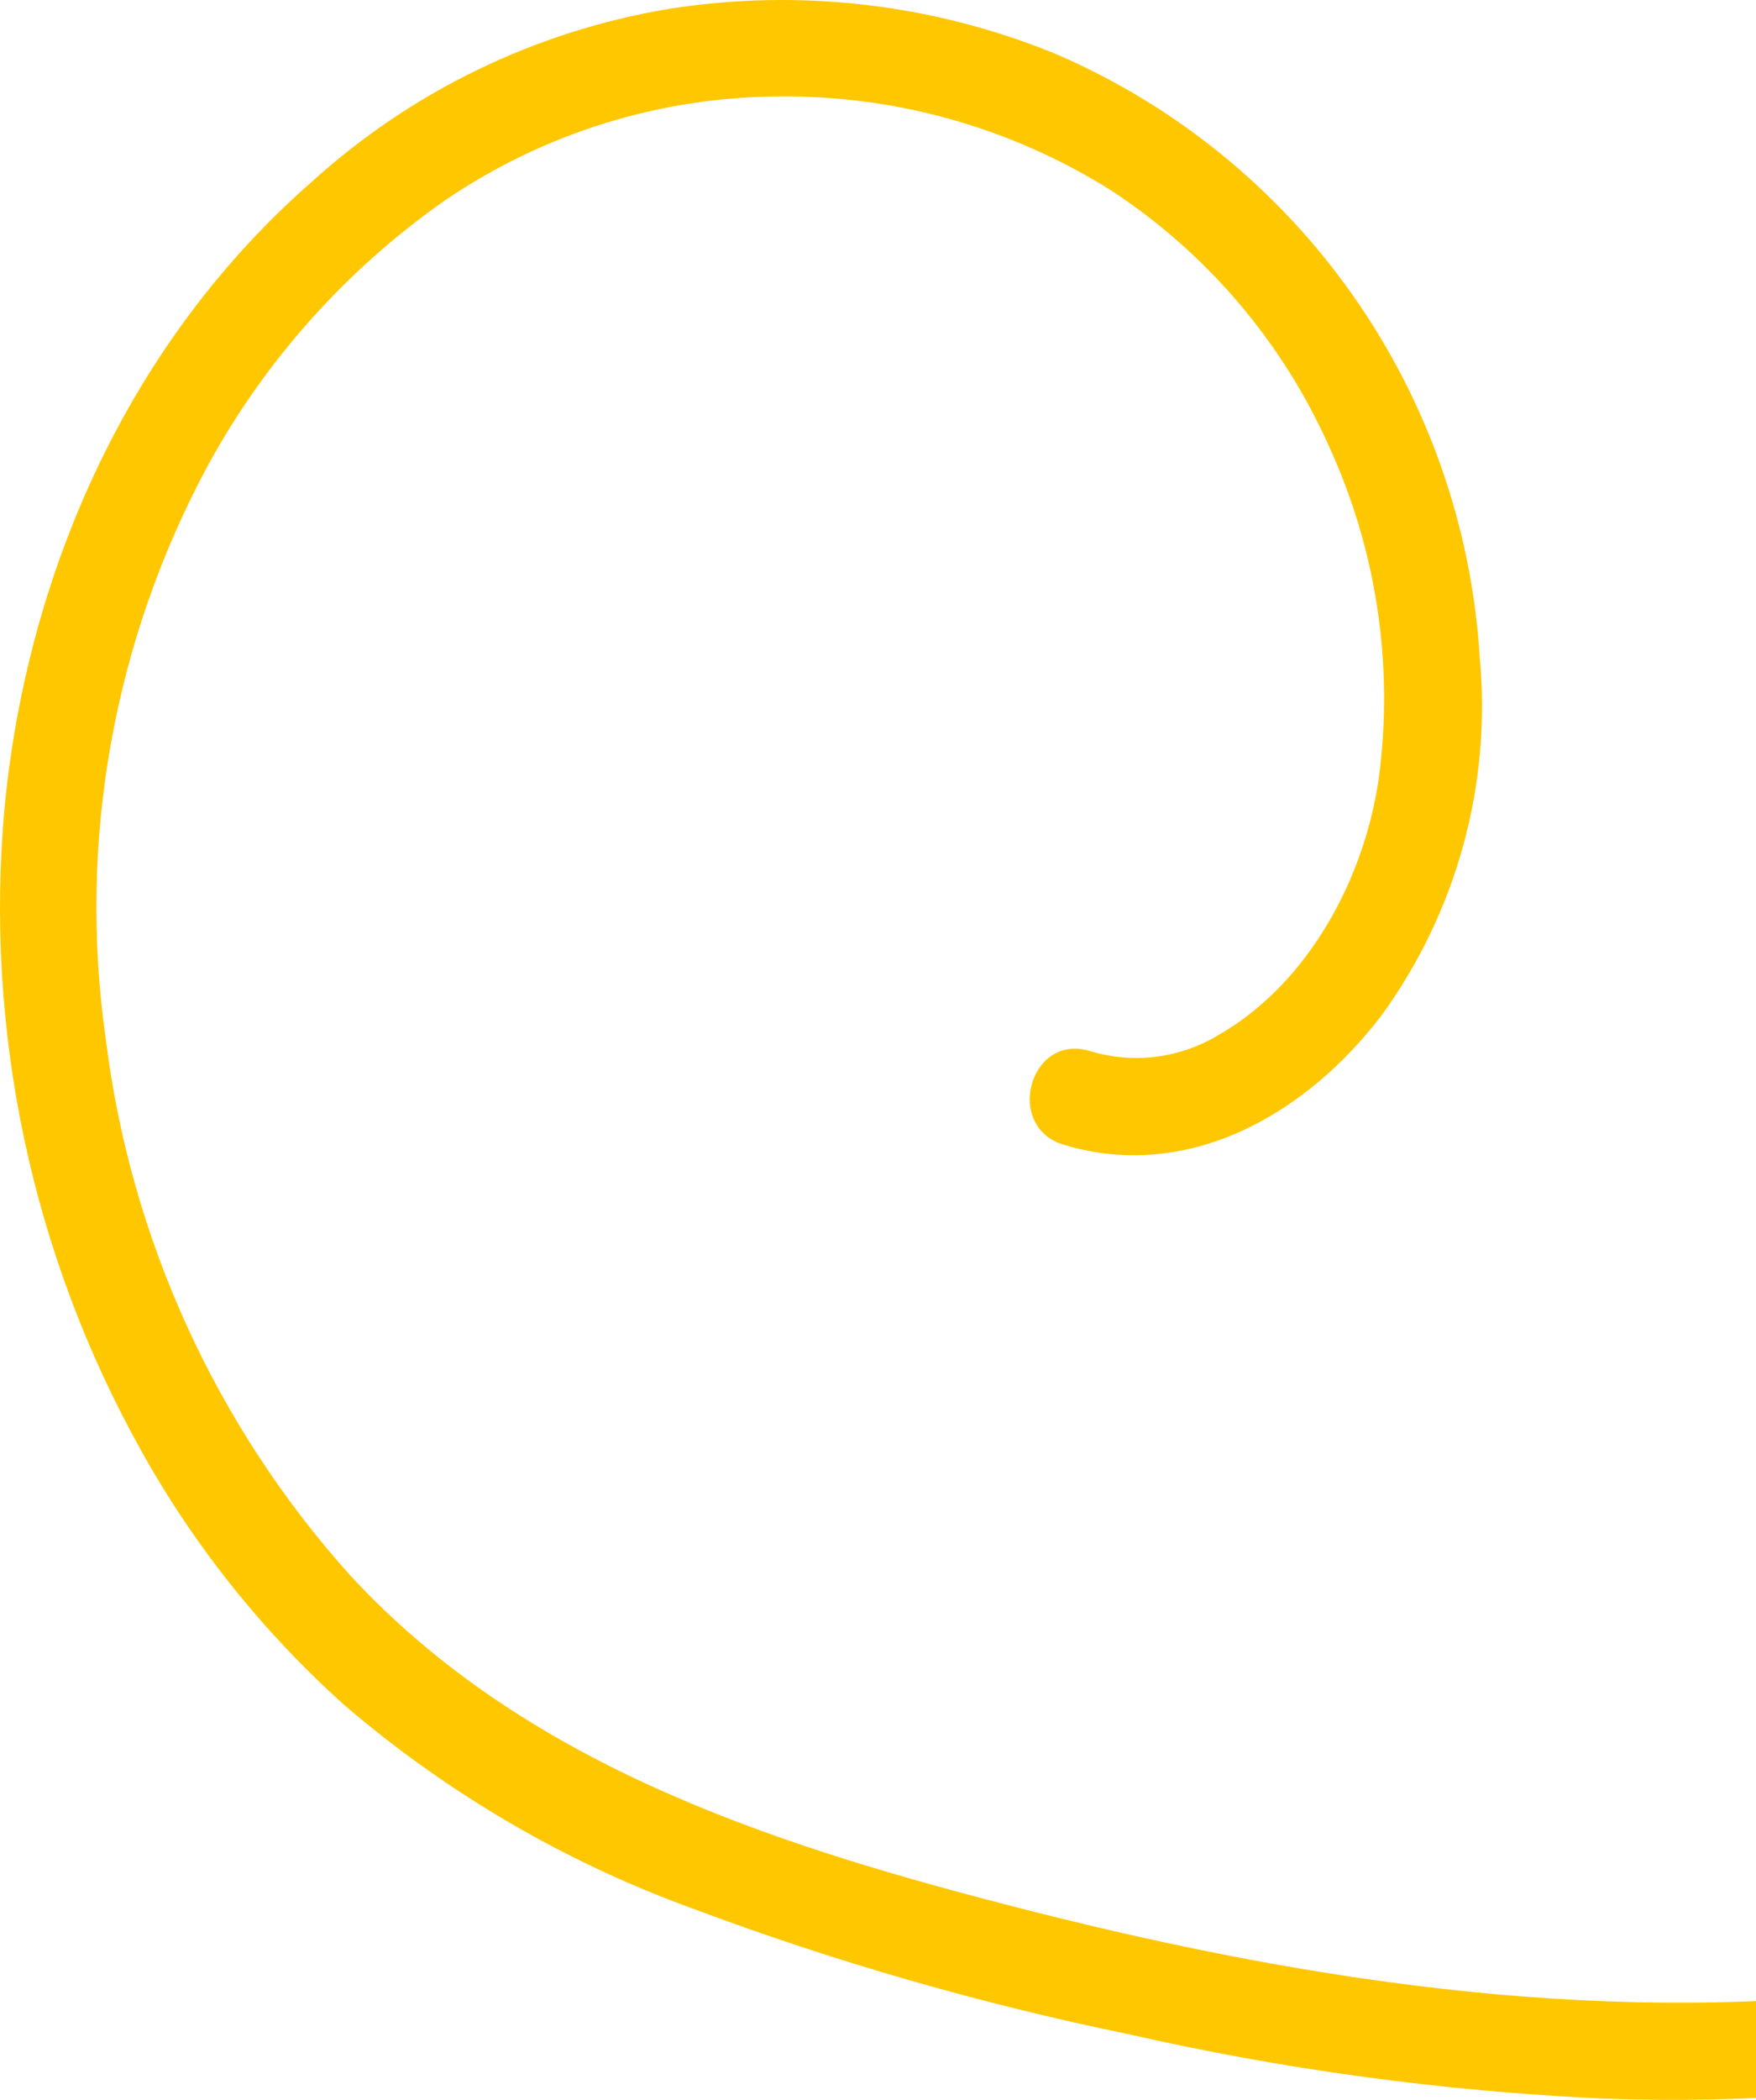 <svg xmlns="http://www.w3.org/2000/svg" width="179" height="214" viewBox="0 0 179 214" fill="none"><path d="M68.094 0.92C54.568 3.189 41.975 9.291 31.81 18.501C13.321 34.654 2.807 57.991 0.466 82.28C-1.6 105.009 3.24 127.832 14.352 147.765C19.784 157.541 26.811 166.341 35.143 173.8C45.62 182.775 57.629 189.786 70.594 194.497C85.039 199.908 99.883 204.187 114.992 207.296C130.9 210.919 147.099 213.117 163.397 213.865C192.737 214.976 221.8 209.281 247.788 195.41C272.534 182.261 293.25 162.642 307.727 138.645C322.205 114.647 329.902 87.17 329.998 59.142C330.035 52.235 329.604 45.333 328.708 38.484C328.664 37.183 328.127 35.947 327.206 35.026C326.286 34.105 325.05 33.568 323.749 33.523C322.435 33.529 321.177 34.053 320.248 34.982C319.319 35.911 318.794 37.17 318.789 38.484C325.574 90.336 303.99 143.538 261.794 174.792C241.459 189.983 217.538 199.65 192.361 202.851C162.187 206.503 131.755 201.681 102.553 194.1C78.112 187.77 53.275 179.594 35.698 160.544C22.003 145.304 13.307 126.23 10.782 105.894C7.901 85.749 11.573 65.212 21.256 47.315C27.134 36.588 35.41 27.366 45.439 20.367C55.456 13.56 67.273 9.892 79.382 9.83C91.353 9.706 103.107 13.026 113.246 19.394C122.998 25.775 130.711 34.826 135.465 45.469C140.31 56.008 142.077 67.703 140.563 79.204C139.135 89.424 133.421 100.179 124.276 105.438C122.32 106.634 120.133 107.401 117.859 107.689C115.584 107.976 113.275 107.777 111.083 107.104C104.953 105.259 102.335 114.844 108.445 116.669C121.201 120.499 133.203 113.474 140.801 103.513C148.479 92.97 152.048 79.987 150.839 67C150.028 53.747 145.556 40.98 137.92 30.119C130.285 19.258 119.786 10.73 107.592 5.484C95.093 0.372 81.429 -1.207 68.094 0.92Z" fill="#FFC700"></path></svg>